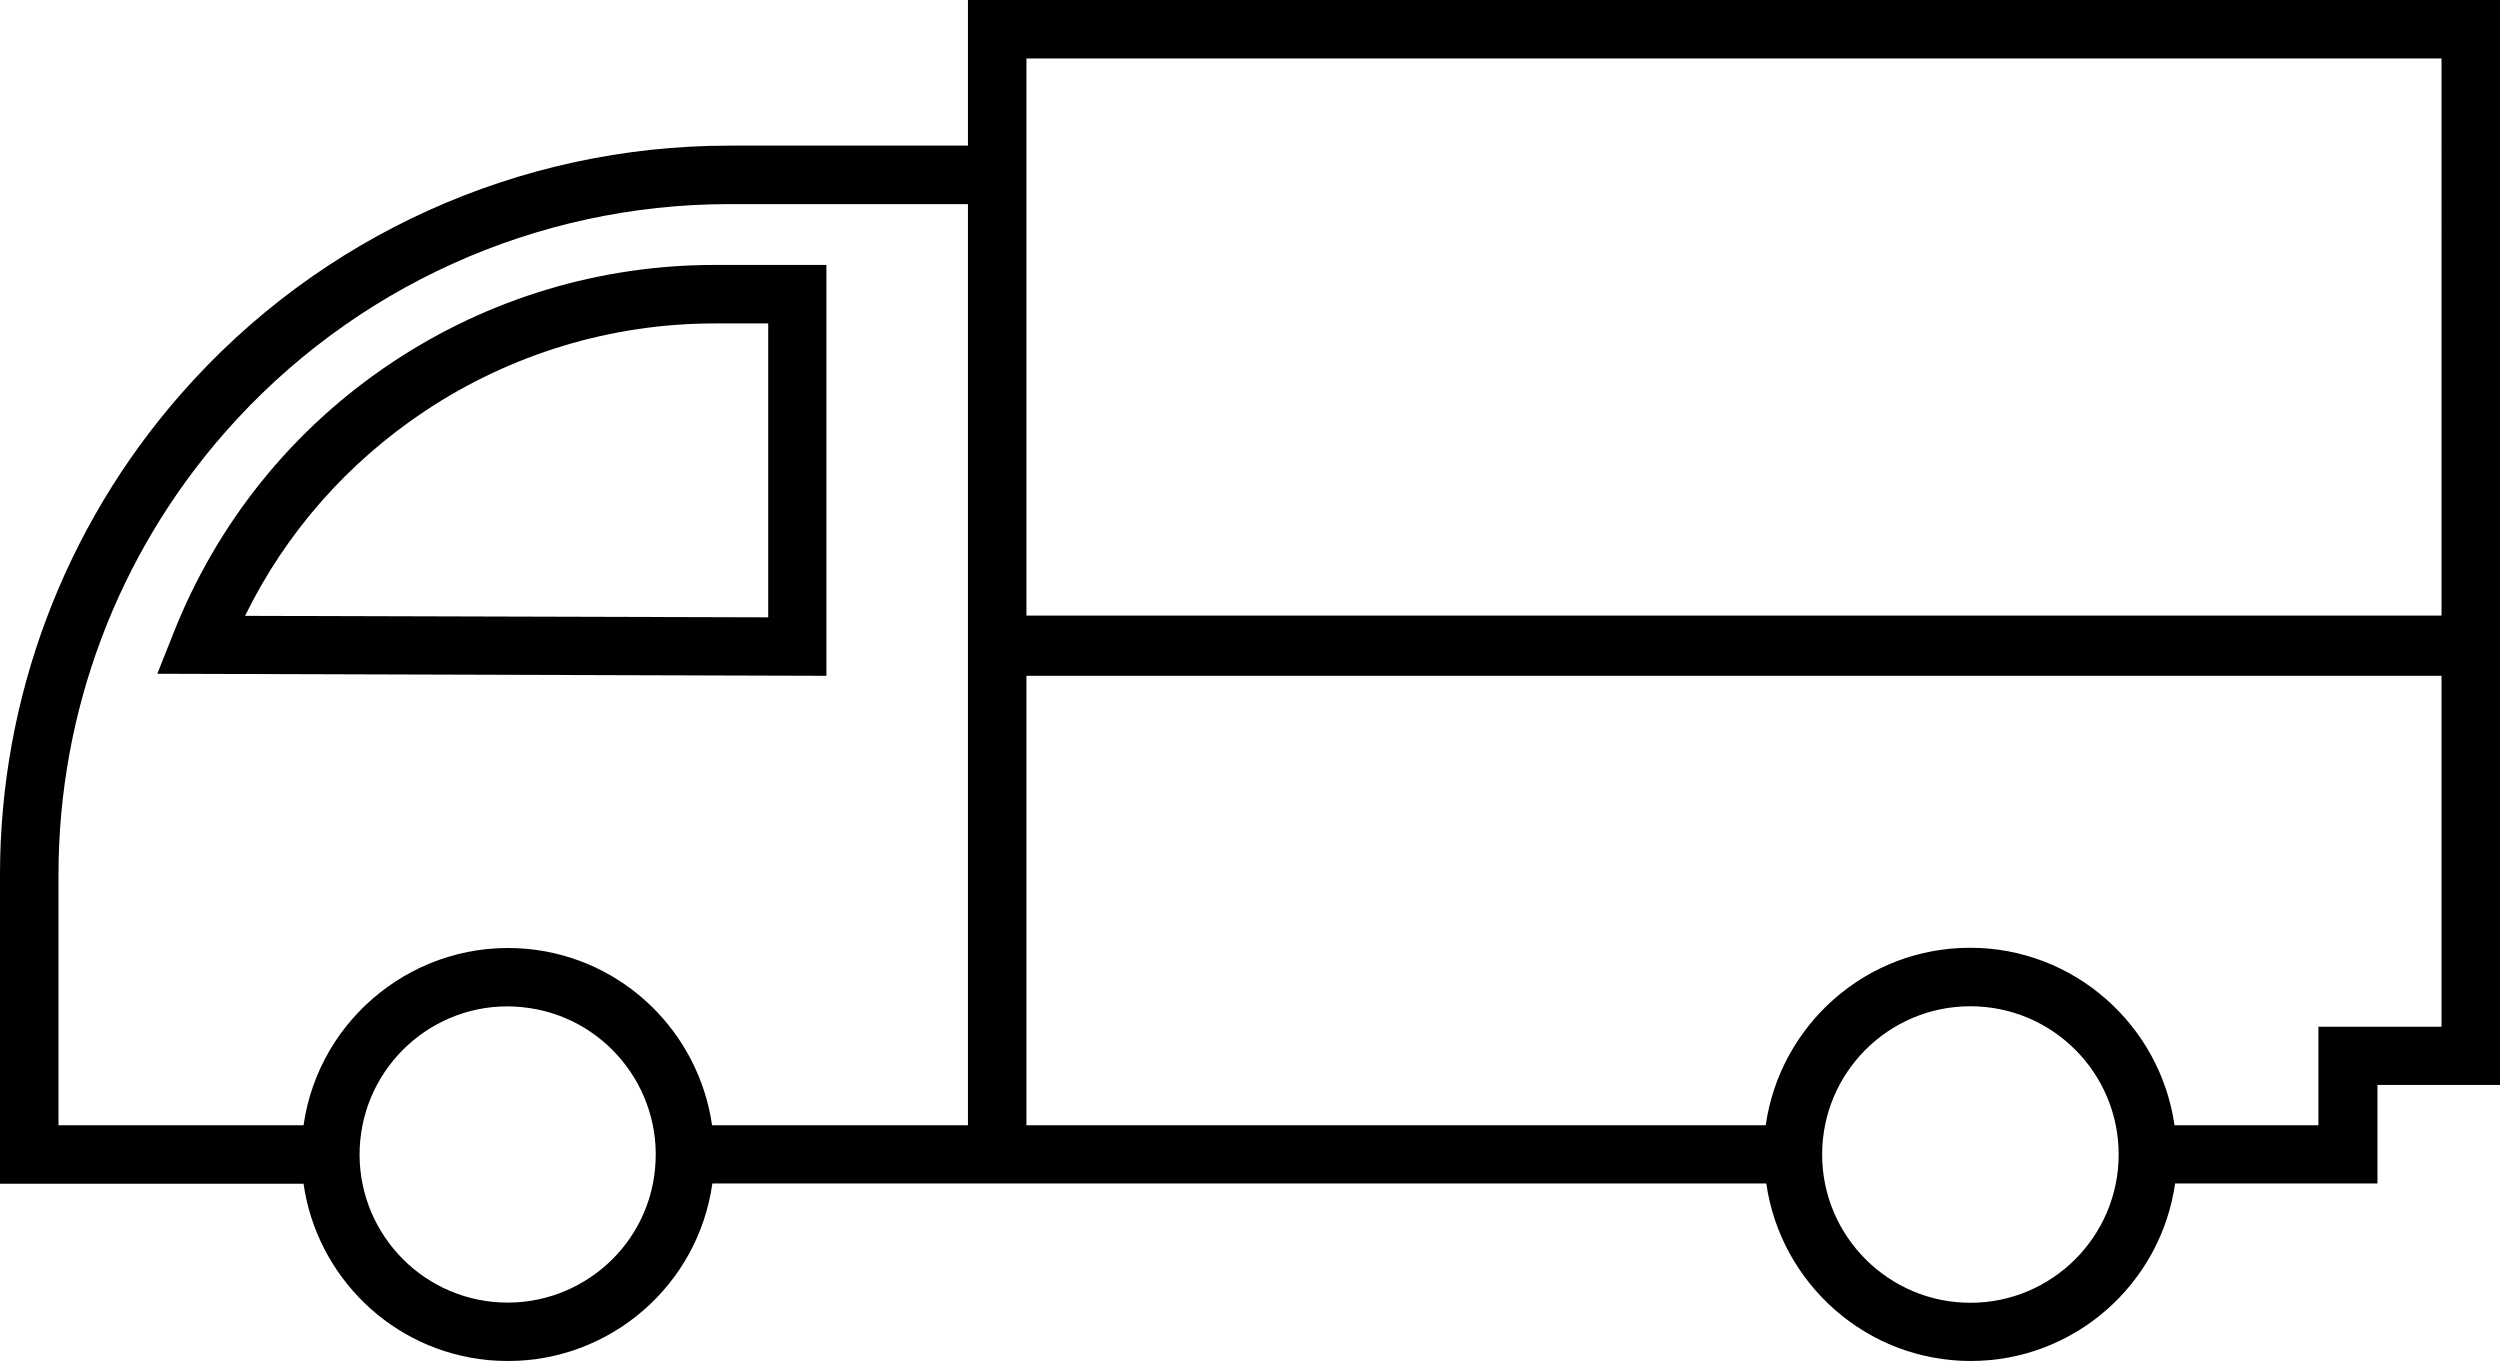 <?xml version="1.0" encoding="UTF-8"?> <!-- Generator: Adobe Illustrator 23.0.4, SVG Export Plug-In . SVG Version: 6.00 Build 0) --> <svg xmlns="http://www.w3.org/2000/svg" xmlns:xlink="http://www.w3.org/1999/xlink" id="Layer_1" x="0px" y="0px" viewBox="0 0 85.49 46.55" style="enable-background:new 0 0 85.49 46.55;" xml:space="preserve"> <g> <path d="M13.43,12.38c-3.42,2.27-6.01,5.49-7.51,9.3l-0.54,1.36l22.88,0.07V9.06h-3.83C20.51,9.06,16.7,10.21,13.43,12.38z M26.26,21.11L8.38,21.06c1.39-2.84,3.5-5.24,6.16-7.01c2.94-1.95,6.37-2.99,9.9-2.99h1.83V21.11z"></path> <path d="M33.1,0v4.98h-8.17c-7.18,0-14.01,3.09-18.74,8.49C2.2,18.02,0,23.86,0,29.91v10.57h10.38c0.45,3.15,3,5.71,6.31,6.03 c0.23,0.02,0.46,0.03,0.69,0.03c3.49,0,6.49-2.58,6.98-6.07h8.75h2h25.29c0.49,3.42,3.43,6.07,6.99,6.07s6.5-2.64,6.99-6.07h6.92 v-3.37h4.21v-14v-2.06V0H33.1z M16.87,44.52c-2.78-0.27-4.82-2.75-4.55-5.53c0.27-2.78,2.75-4.83,5.53-4.55 c2.78,0.27,4.82,2.75,4.55,5.53C22.14,42.75,19.65,44.79,16.87,44.52z M33.1,22.11v1v15.37h-8.75c-0.45-3.15-3-5.71-6.3-6.03 c-3.77-0.36-7.14,2.32-7.67,6.03H2v-8.57c0-5.57,2.02-10.94,5.69-15.12c4.35-4.96,10.63-7.81,17.24-7.81h8.17V22.11z M67.38,44.55 c-2.79,0-5.07-2.27-5.07-5.07s2.27-5.07,5.07-5.07s5.07,2.27,5.07,5.07S70.17,44.55,67.38,44.55z M83.49,35.11h-4.21v3.37h-4.92 c-0.49-3.42-3.43-6.07-6.99-6.07s-6.5,2.64-6.99,6.07H35.1V23.11h48.39V35.11z M83.49,21.05H35.1V4.98V2h48.39V21.05z"></path> </g> </svg> 
